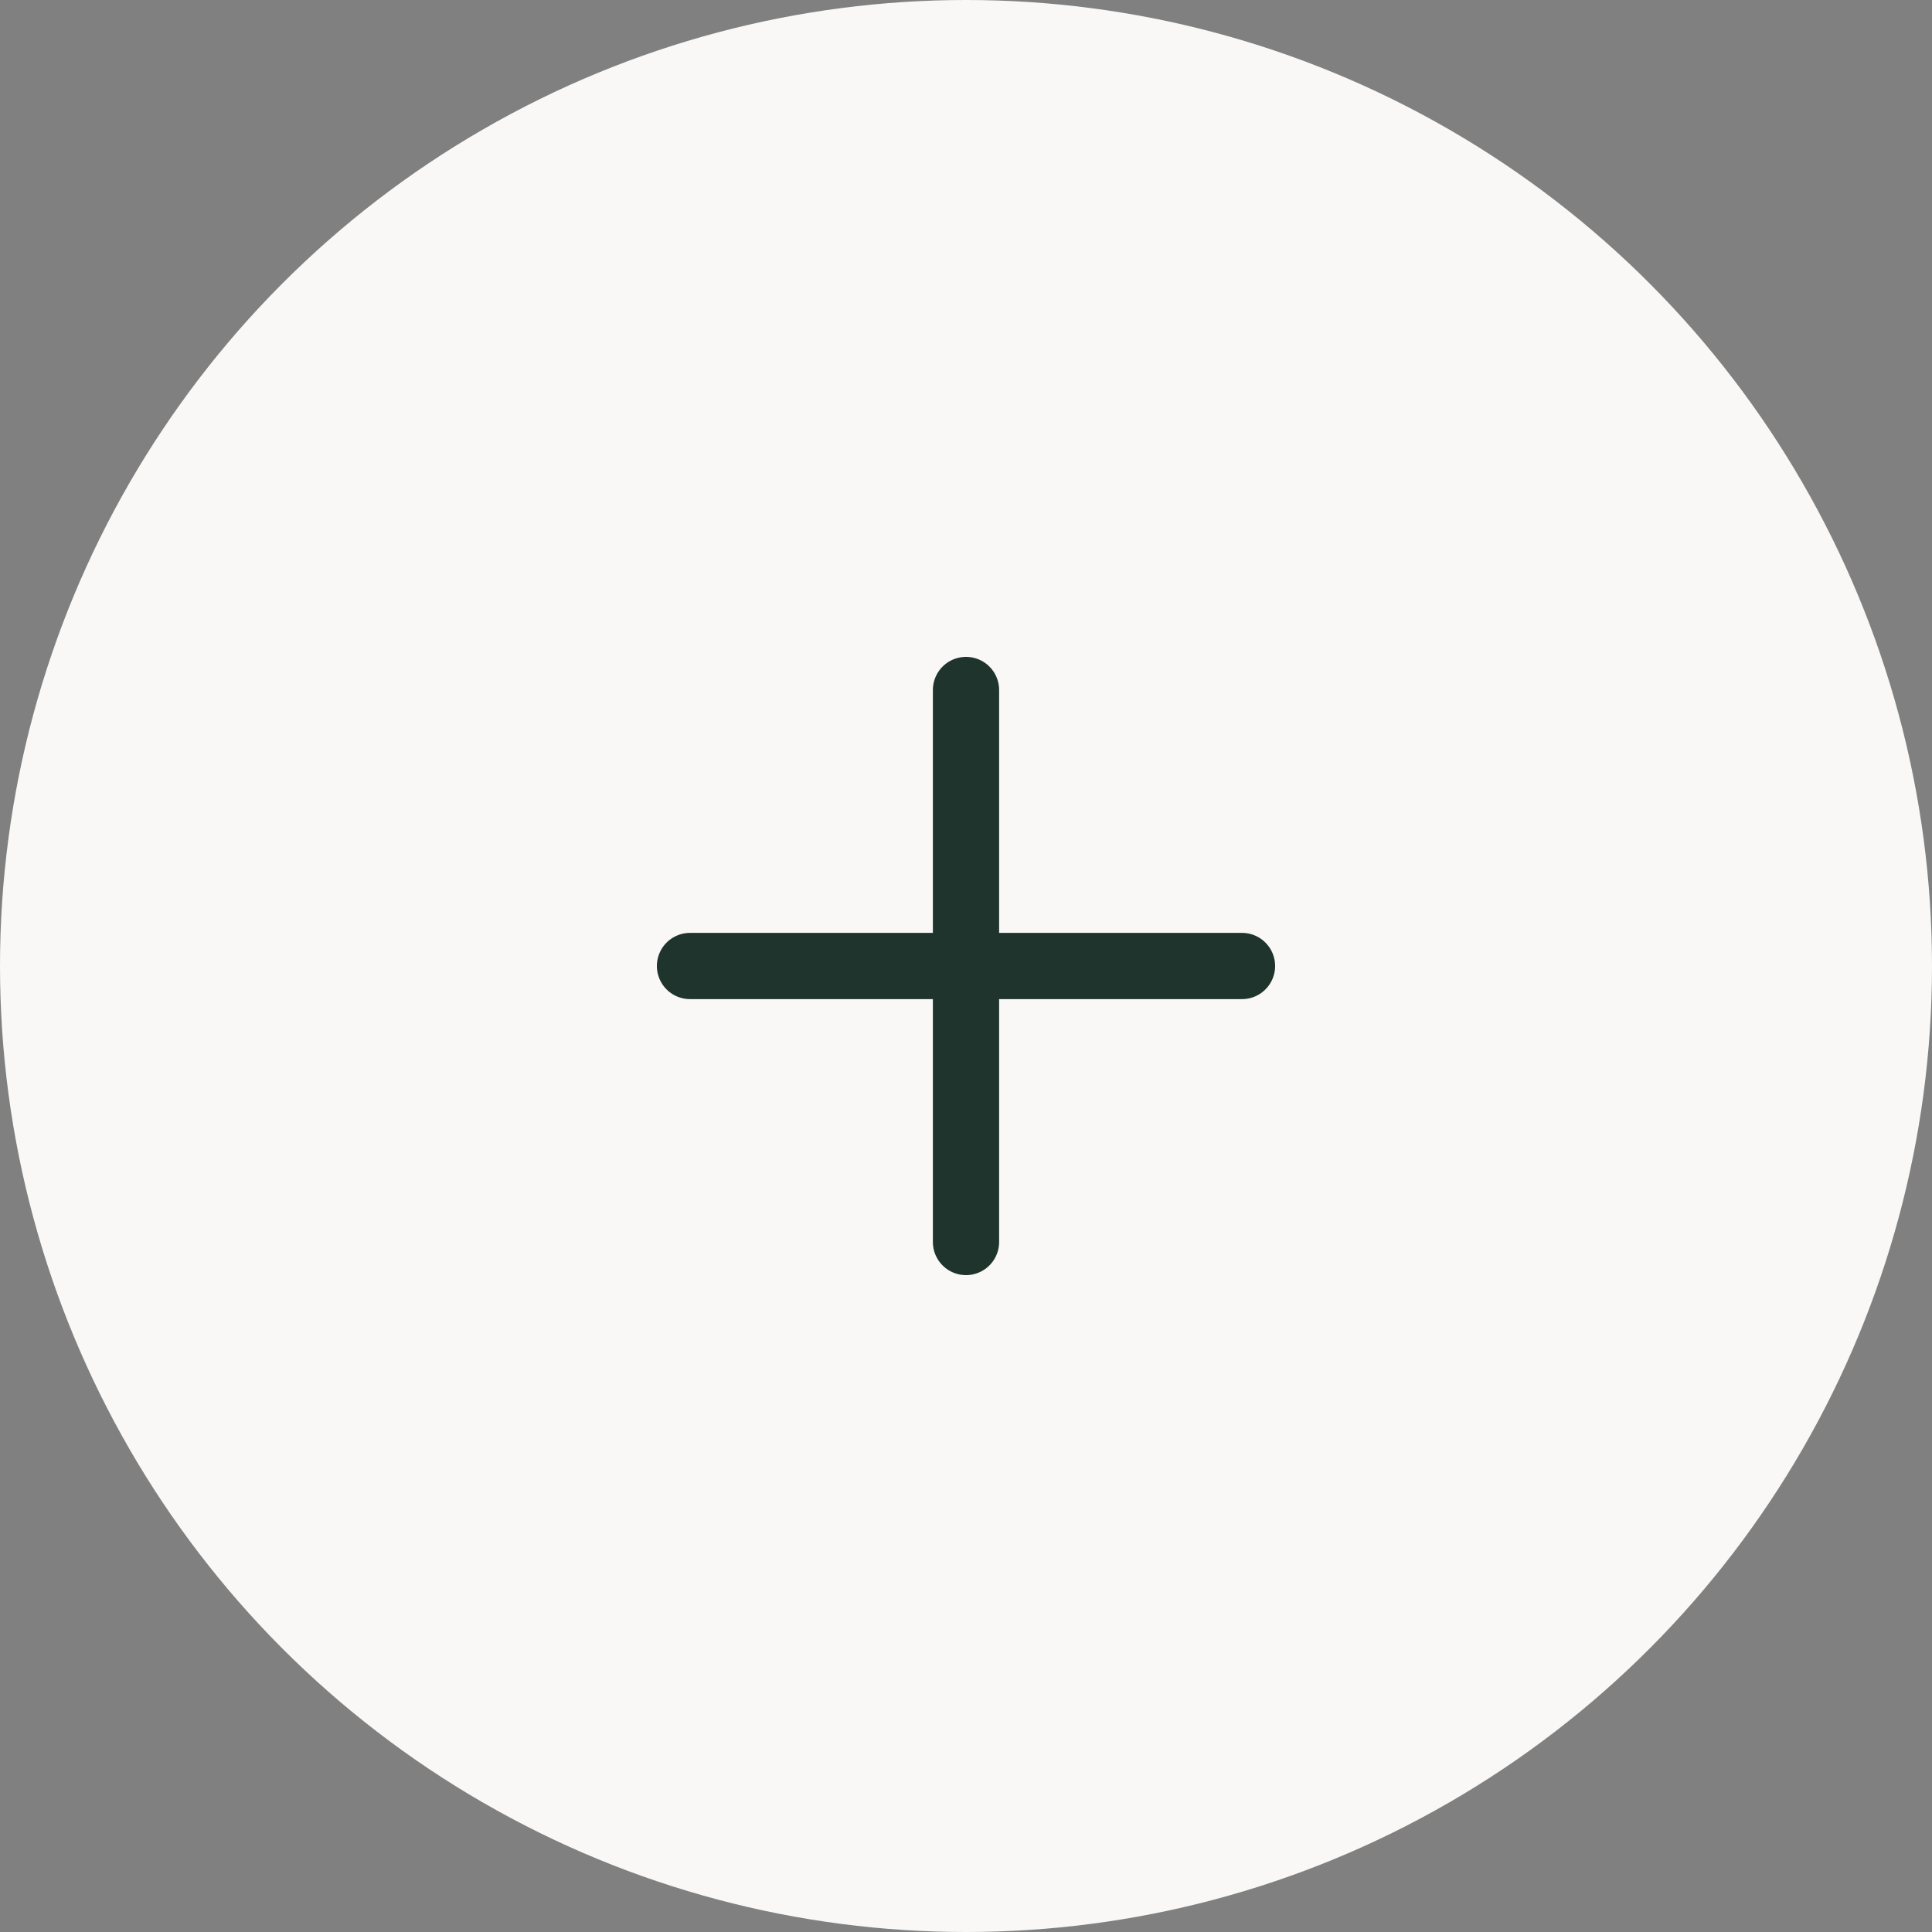 <svg xmlns="http://www.w3.org/2000/svg" width="35" height="35" viewBox="0 0 35 35">
  <rect x="0" y="0" width="35" height="35" fill="#808080" stroke="none"/>
  <g id="Group_16091" data-name="Group 16091" transform="translate(-1735 -1265)">
    <g id="Group_16008" data-name="Group 16008" transform="translate(-5 -1842)">
      <circle id="Ellipse_350" data-name="Ellipse 350" cx="17.5" cy="17.5" r="17.5" transform="translate(1740 3107)" fill="#f9f8f6"/>
      <g id="Group_16004" data-name="Group 16004" transform="translate(-4)">
        <line id="Line_1139" data-name="Line 1139" x2="10" transform="translate(1756.5 3124.5)" fill="none" stroke="#1f342d" stroke-linecap="round" stroke-width="1.2"/>
        <line id="Line_1140" data-name="Line 1140" x2="10" transform="translate(1761.5 3119.5) rotate(90)" fill="none" stroke="#1f342d" stroke-linecap="round" stroke-width="1.2"/>
      </g>
    </g>
  </g>
</svg>
